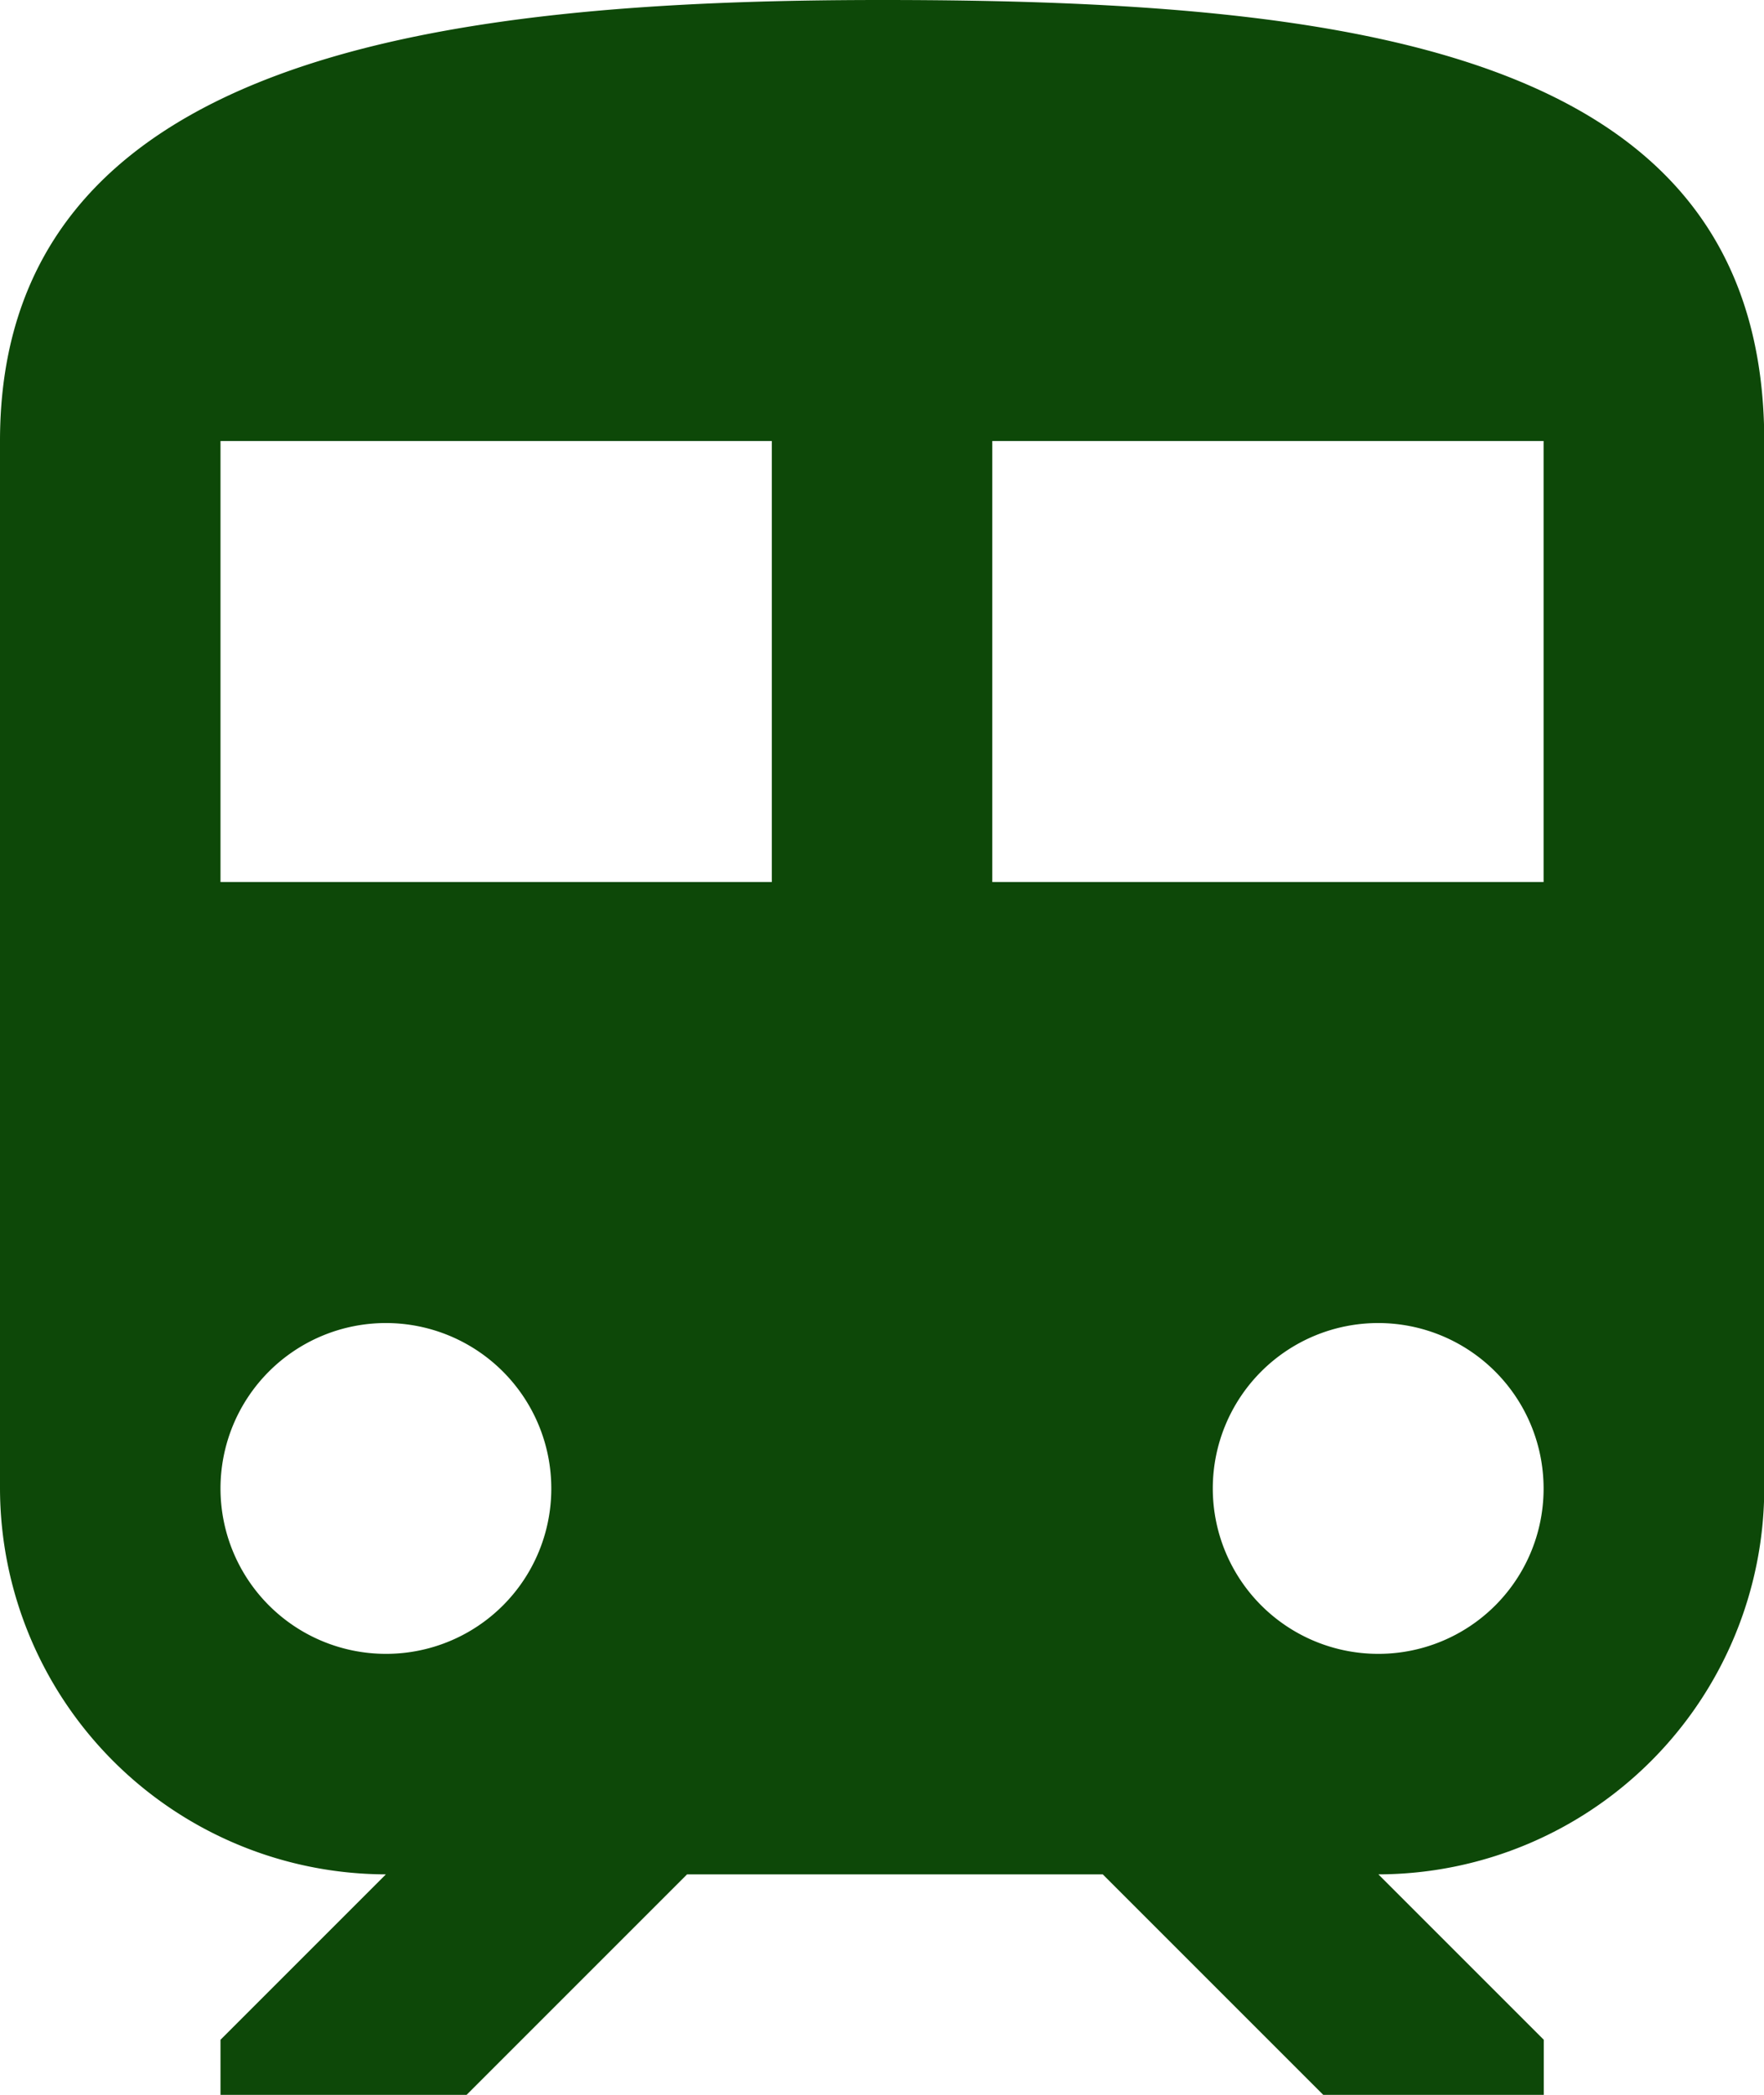 <svg xmlns="http://www.w3.org/2000/svg" width="20.072" height="23.836" viewBox="0 0 20.072 23.836">
  <path id="Icon_material-train" data-name="Icon material-train" d="M16.036,3C11.018,3,6,3.627,6,8.018V19.936a4.4,4.4,0,0,0,4.391,4.391L8.509,26.209v.627h2.8l2.509-2.509h4.73l2.509,2.509h2.509v-.627l-1.882-1.882a4.4,4.4,0,0,0,4.391-4.391V8.018C26.072,3.627,21.581,3,16.036,3ZM10.391,21.818a1.882,1.882,0,1,1,1.882-1.882A1.879,1.879,0,0,1,10.391,21.818Zm4.391-8.782H8.509V8.018h6.273Zm2.509,0V8.018h6.273v5.018Zm4.391,8.782a1.882,1.882,0,1,1,1.882-1.882A1.879,1.879,0,0,1,21.682,21.818Z" transform="translate(-6 -3)" fill="#0d4808"/>
</svg>
